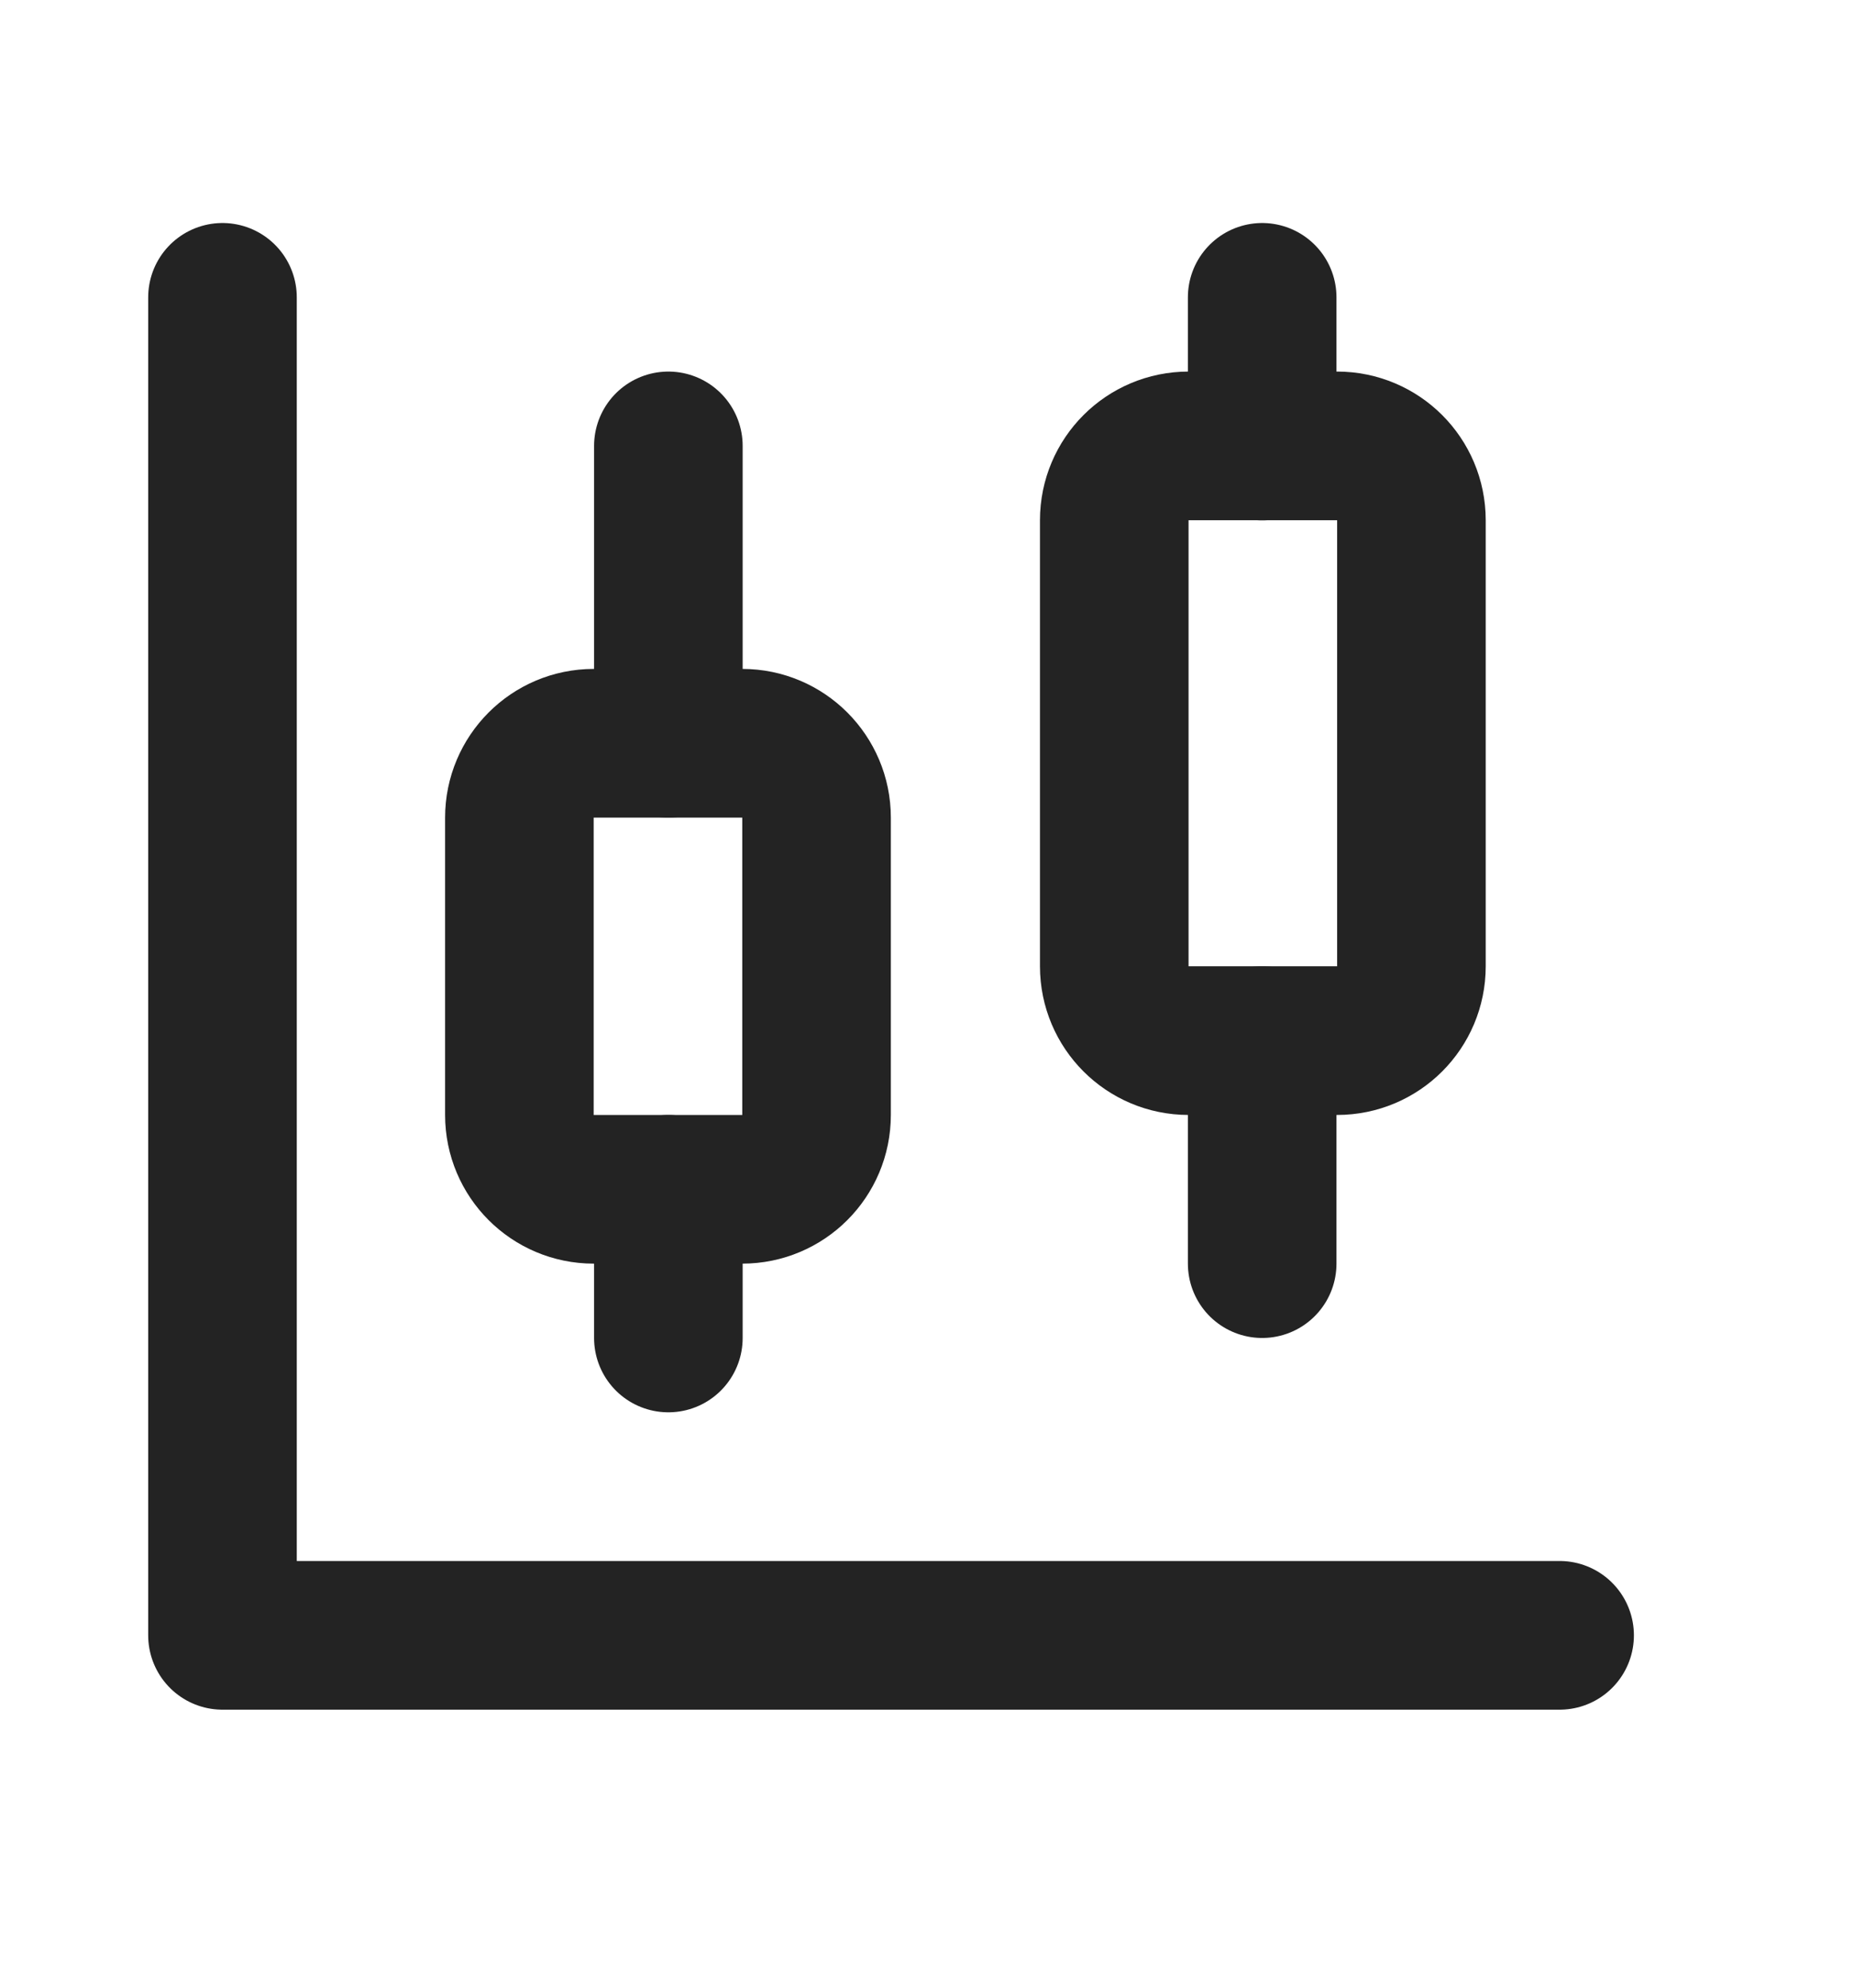 <?xml version="1.0" encoding="utf-8"?>
<svg width="14" height="15" viewBox="0 0 14 15" fill="none" xmlns="http://www.w3.org/2000/svg">
<path d="M5.047 3.365V5.609" stroke="#232323" stroke-width="1.122" stroke-linecap="round" stroke-linejoin="round"/>
<path d="M5.605 5.609H4.483C4.173 5.609 3.922 5.861 3.922 6.17V8.414C3.922 8.724 4.173 8.975 4.483 8.975H5.605C5.915 8.975 6.166 8.724 6.166 8.414V6.17C6.166 5.861 5.915 5.609 5.605 5.609Z" stroke="#232323" stroke-width="1.122" stroke-linecap="round" stroke-linejoin="round"/>
<path d="M5.047 8.975V10.097" stroke="#232323" stroke-width="1.122" stroke-linecap="round" stroke-linejoin="round"/>
<path d="M9.531 2.244V3.366" stroke="#232323" stroke-width="1.122" stroke-linecap="round" stroke-linejoin="round"/>
<path d="M10.097 3.365H8.975C8.665 3.365 8.414 3.616 8.414 3.926V7.292C8.414 7.602 8.665 7.853 8.975 7.853H10.097C10.407 7.853 10.658 7.602 10.658 7.292V3.926C10.658 3.616 10.407 3.365 10.097 3.365Z" stroke="#232323" stroke-width="1.122" stroke-linecap="round" stroke-linejoin="round"/>
<path d="M9.531 7.853V9.536" stroke="#232323" stroke-width="1.122" stroke-linecap="round" stroke-linejoin="round"/>
<path d="M1.68 2.244V12.341H11.777" stroke="#232323" stroke-width="1.122" stroke-linecap="round" stroke-linejoin="round"/>
</svg>
